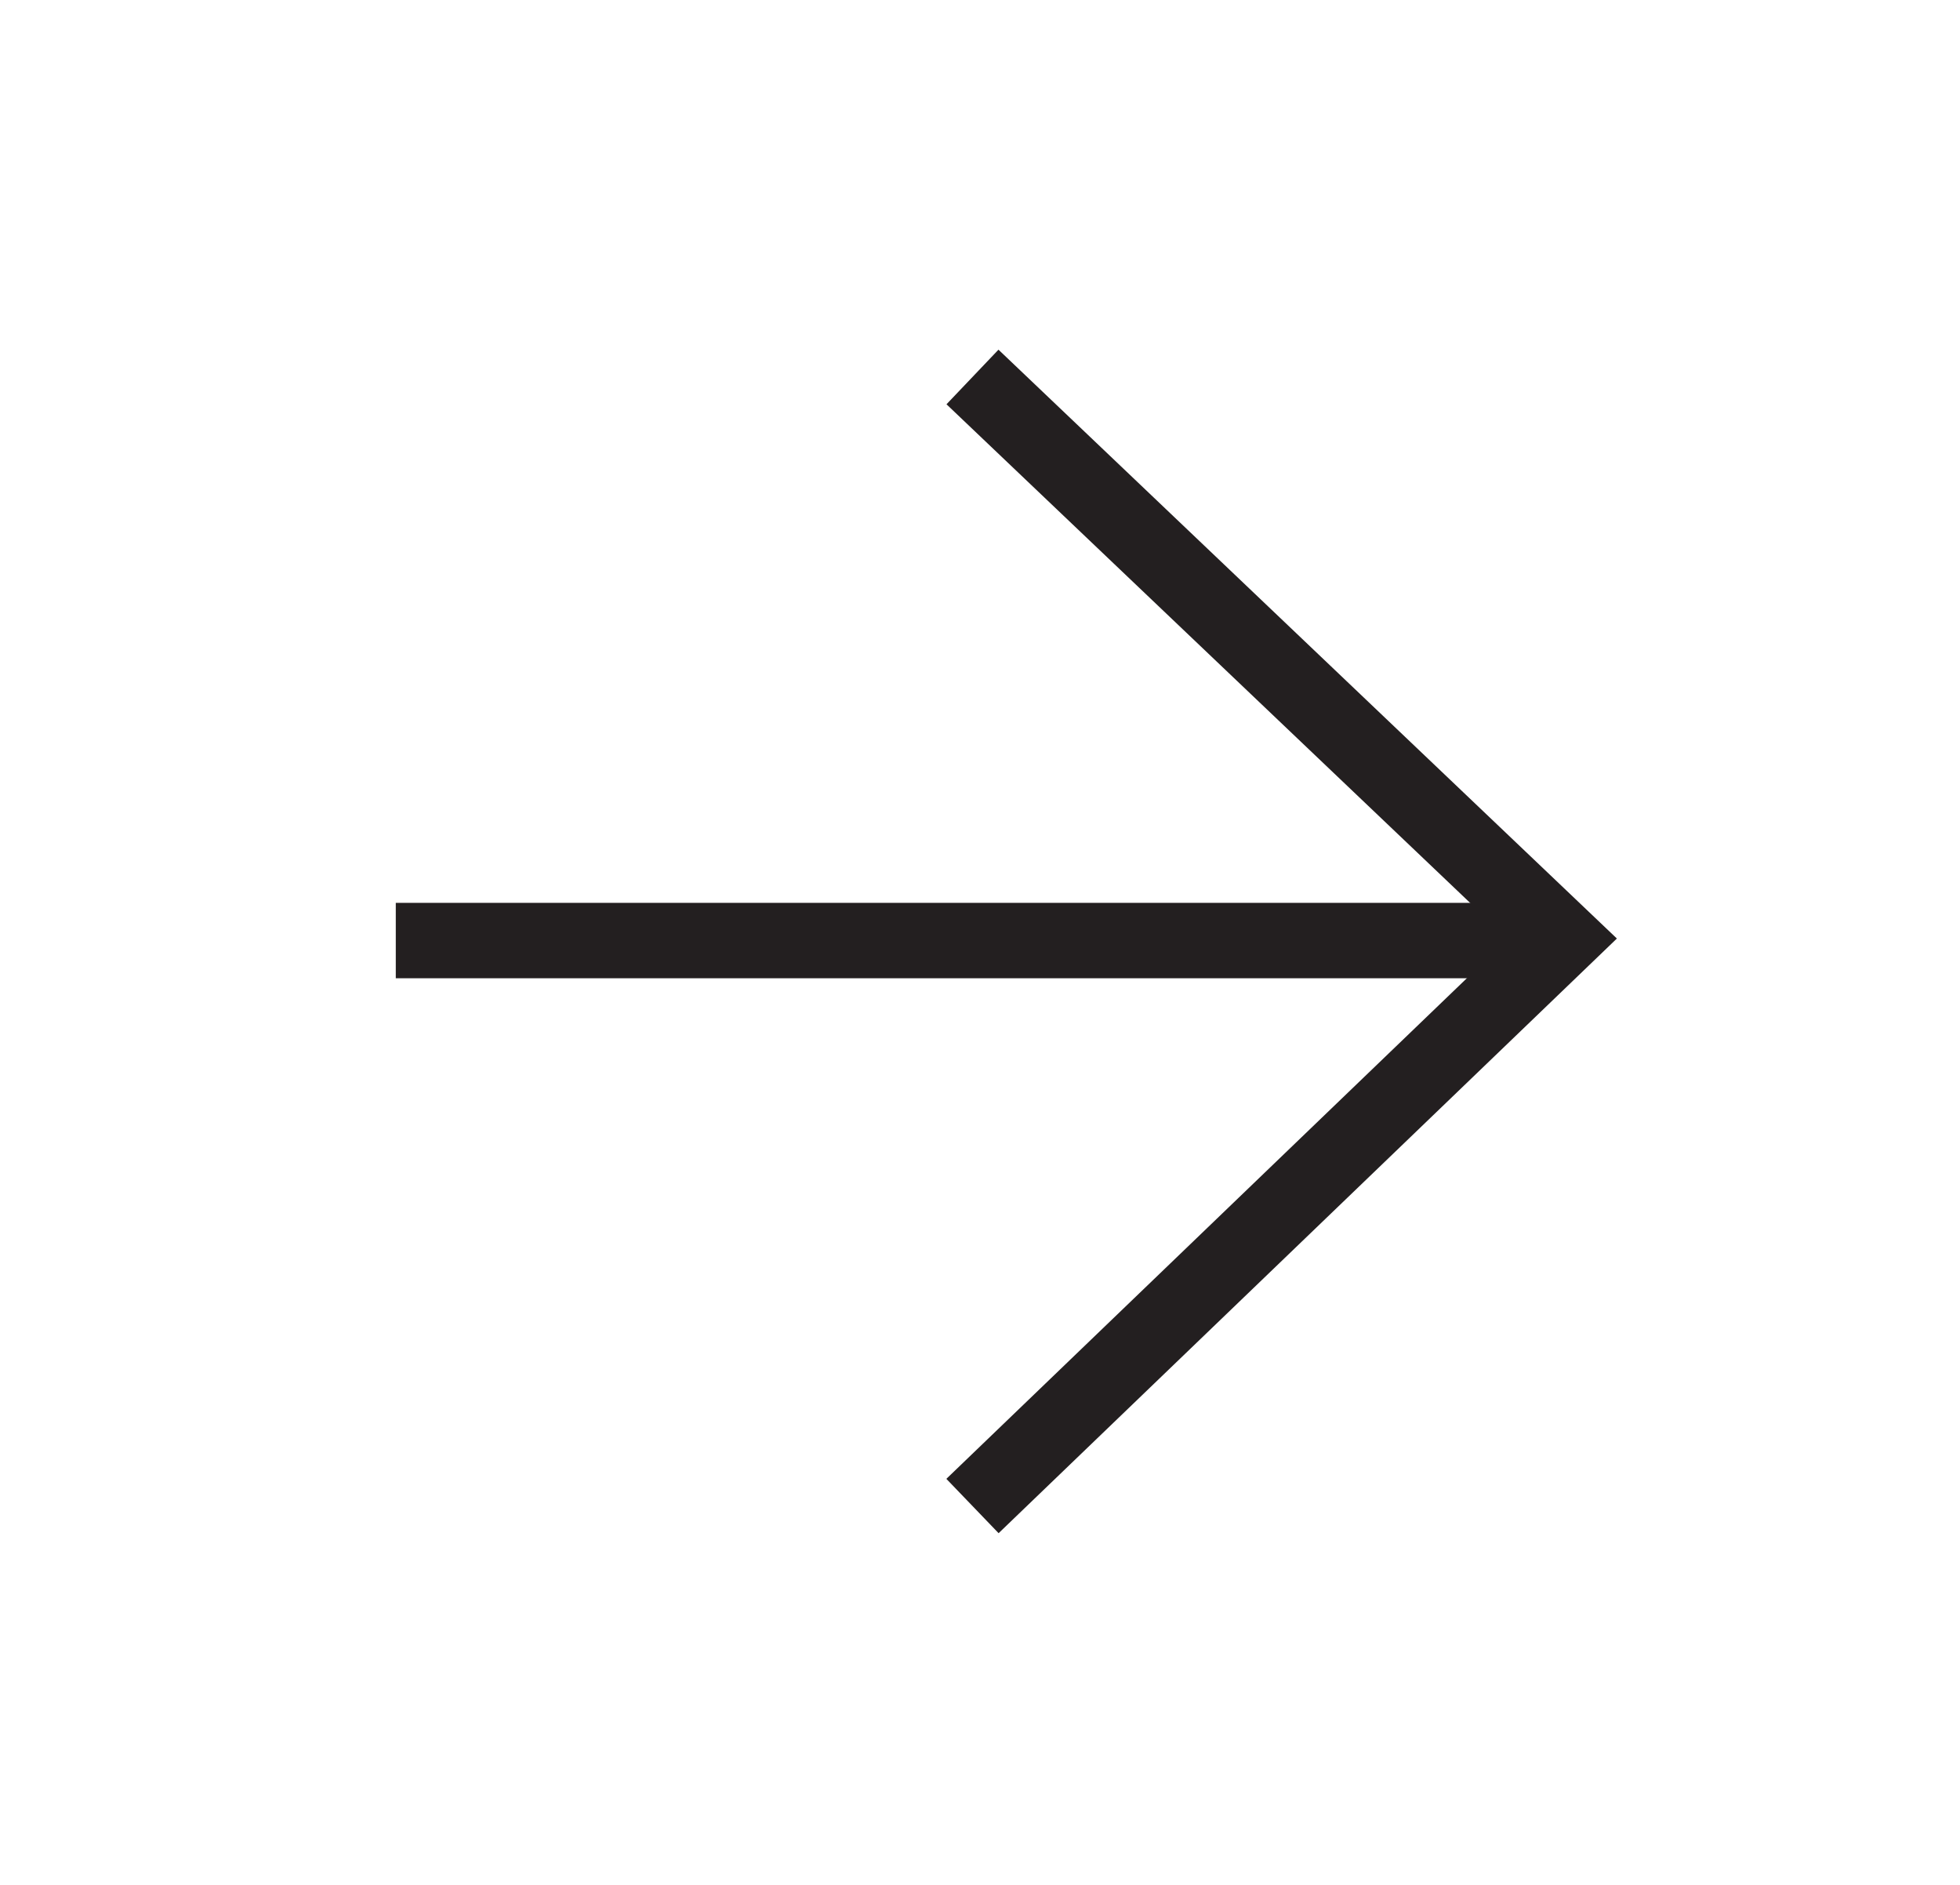 <?xml version="1.0" encoding="utf-8"?>
<!-- Generator: Adobe Illustrator 26.2.1, SVG Export Plug-In . SVG Version: 6.00 Build 0)  -->
<svg version="1.1" id="Layer_1" xmlns="http://www.w3.org/2000/svg" xmlns:xlink="http://www.w3.org/1999/xlink" x="0px" y="0px"
	 viewBox="0 0 104 100" style="enable-background:new 0 0 104 100;" xml:space="preserve">
<style type="text/css">
	.st0{fill:none;stroke:#231F20;stroke-width:4;}
</style>
<g id="Grupo_565" transform="translate(22.001 19)">
	<path id="Caminho_708" class="st0" d="M29.6,60.9l31.3-30.1L29.6,1"/>
	<path id="Caminho_709" class="st0" d="M60.9,30.9H-1"/>
</g>
</svg>
